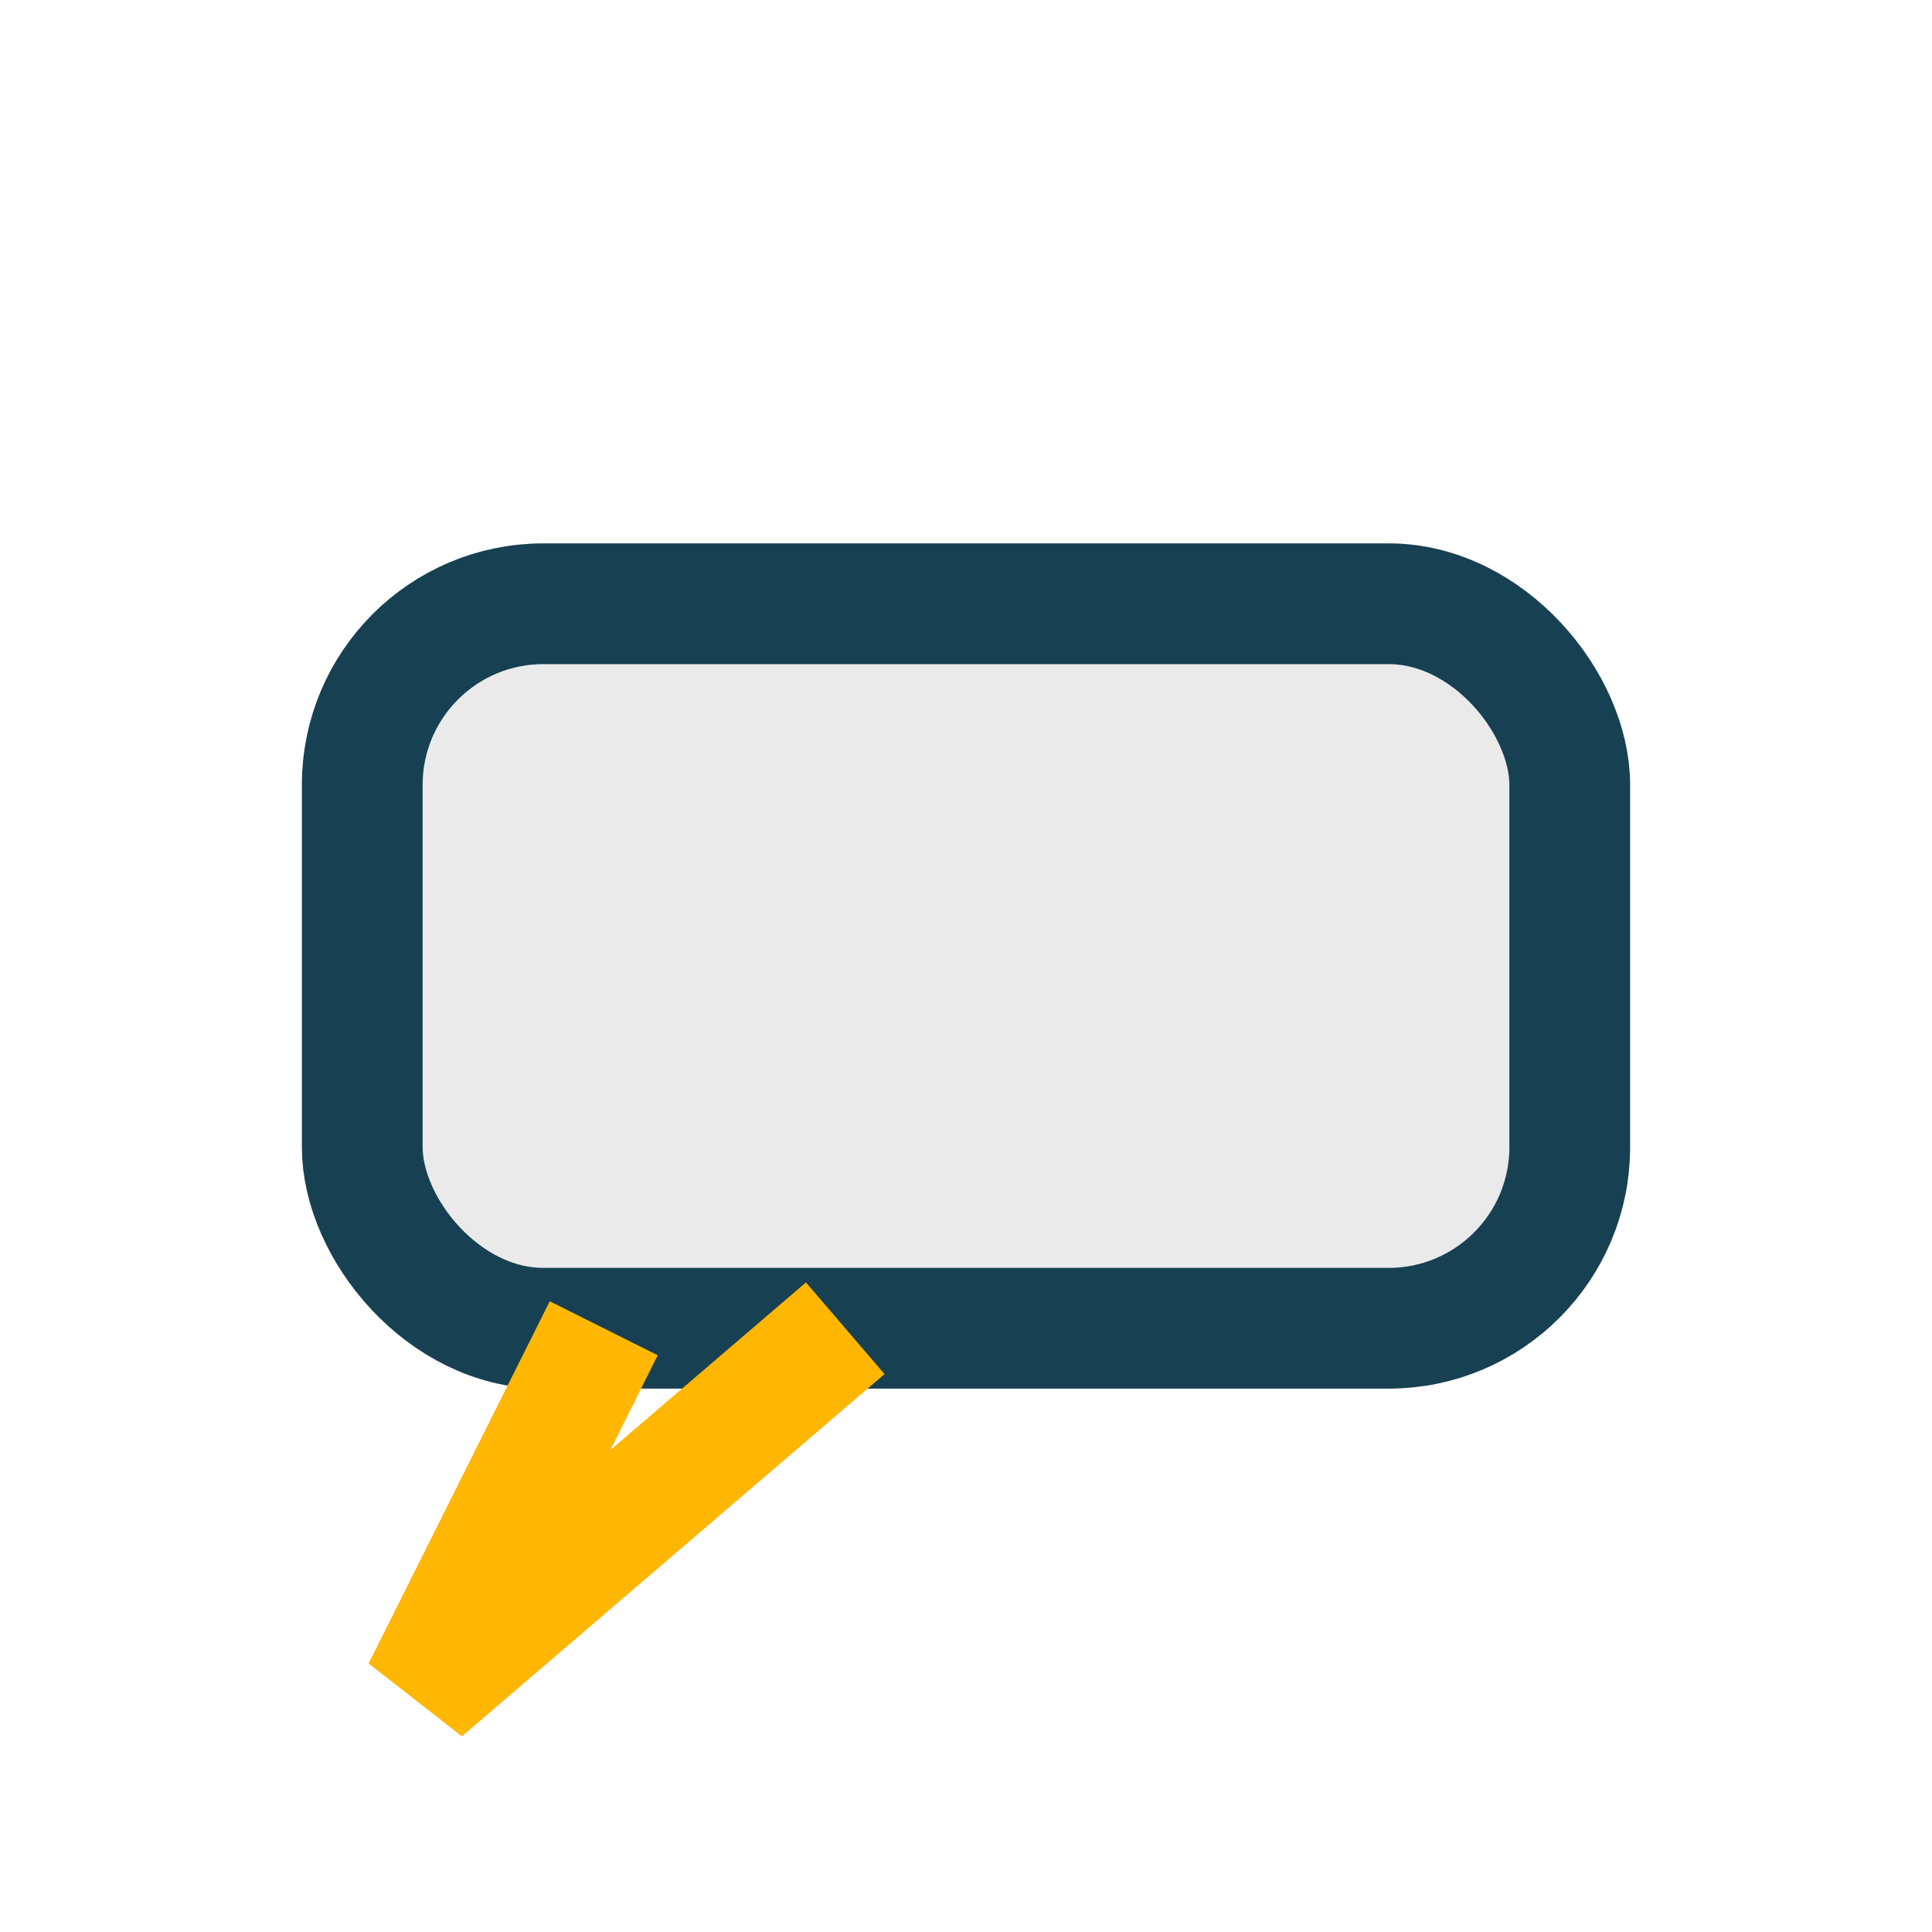 <?xml version="1.0" encoding="UTF-8"?>
<svg xmlns="http://www.w3.org/2000/svg" width="32" height="32" viewBox="0 0 32 32"><rect x="6" y="10" width="20" height="12" rx="3" fill="#EAEAEA" stroke="#184053" stroke-width="2"/><path d="M10 22l-3 6 7-6" fill="none" stroke="#FFB703" stroke-width="2"/></svg>